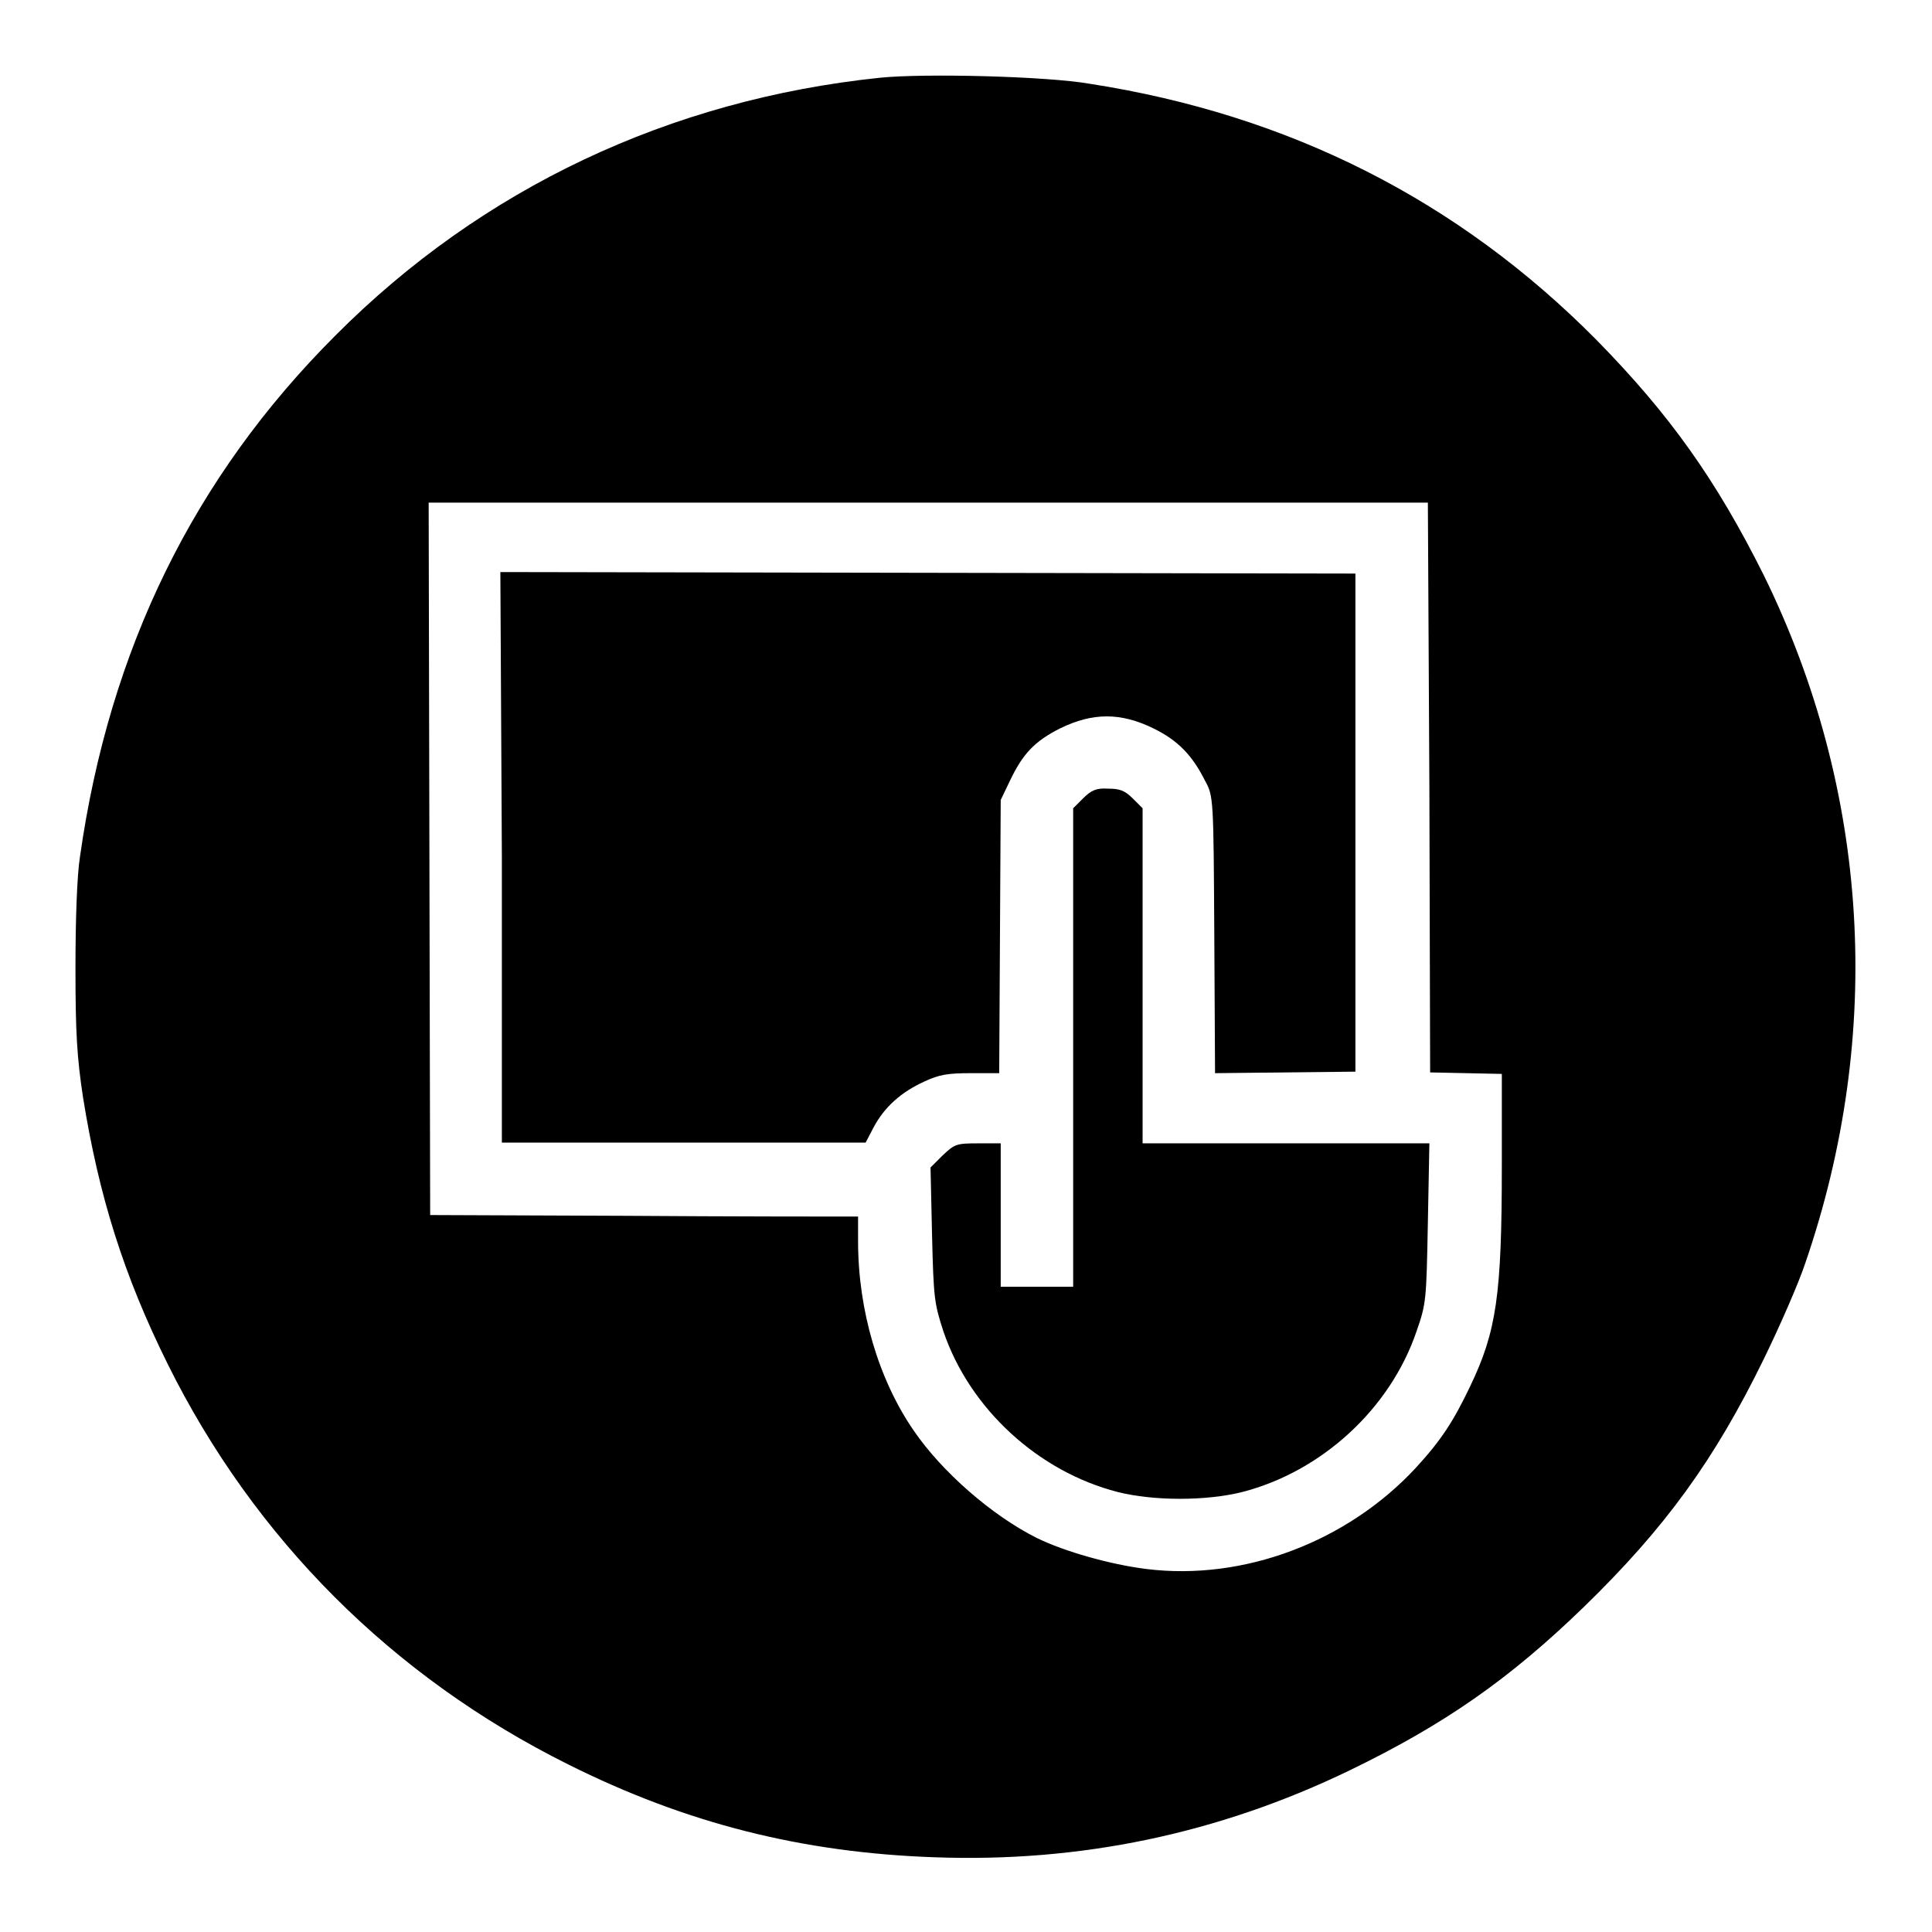 <?xml version="1.0" encoding="utf-8"?>
<!-- Svg Vector Icons : http://www.onlinewebfonts.com/icon -->
<!DOCTYPE svg PUBLIC "-//W3C//DTD SVG 1.1//EN" "http://www.w3.org/Graphics/SVG/1.1/DTD/svg11.dtd">
<svg version="1.1" xmlns="http://www.w3.org/2000/svg" xmlns:xlink="http://www.w3.org/1999/xlink" x="0px" y="0px" viewBox="0 0 256 256" enable-background="new 0 0 256 256" xml:space="preserve">
<g><g><g><path fill="#000000" d="M116.6,10.3c-27.8,2.9-52.7,14.6-72.2,34.2c-18.7,18.7-29.9,41.5-33.8,69c-0.4,2.5-0.6,8.4-0.6,14.8c0,8.6,0.2,11.8,1,17.1c2.1,13.1,5.4,23.6,11.2,35.3c11.5,23.2,29.8,41.5,53.1,53.1c15.6,7.8,31,11.7,48.6,12.3c19.2,0.7,37.5-3.1,54.9-11.5c12.6-6.1,21.2-12.1,31.1-21.7c10.8-10.5,17.3-19.5,23.8-32.8c2.1-4.3,4.6-10,5.5-12.7c10.5-30.5,8.5-62.7-5.5-91.2c-6.3-12.6-12.4-21.2-22.1-31.1c-18.4-18.6-40.8-29.9-67.2-34C138.7,10.1,122.5,9.7,116.6,10.3z M189.4,104.3l0.1,37.8l4.8,0.1l4.7,0.1v12.1c0,17.2-0.7,22-4.2,29.3c-2.2,4.6-3.8,7.1-7.2,10.8c-9.1,9.8-22.8,15-35.7,13.4c-4.8-0.6-10.8-2.3-14.5-4.1c-6-3-12.6-8.8-16.3-14.2c-4.7-6.8-7.4-16-7.4-25.1v-3.3l-2.6,0c-1.5,0-14.2,0-28.3-0.1L57,161l-0.1-47.2l-0.1-47.2H123h66.2L189.4,104.3z"/><path fill="#000000" d="M66.5,113.6v37.8h24.1h24.1l1.1-2.1c1.4-2.6,3.6-4.6,6.7-6c1.9-0.9,3.1-1.1,6.1-1.1h3.8l0.1-18.1l0.1-18.1l1.2-2.5c1.7-3.6,3.3-5.3,6.7-7c4.3-2.1,8-2.1,12.3,0c3.3,1.6,5.2,3.6,6.9,7c1.1,2,1.1,2.4,1.2,20.4l0.1,18.3l9.3-0.1l9.3-0.1v-33V76l-56.6-0.1l-56.7-0.1L66.5,113.6L66.5,113.6z"/><path fill="#000000" d="M143.5,105.8l-1.3,1.3v31.7v31.7h-4.8h-4.8V161v-9.5h-3c-2.9,0-3.1,0.1-4.7,1.6l-1.6,1.6l0.2,8.9c0.2,8.4,0.3,9.1,1.5,12.8c3.5,10.3,12.6,18.6,23.1,21.3c4.8,1.2,11.7,1.2,16.5,0c10.5-2.7,19.6-11,23.1-21.3c1.3-3.7,1.3-4.2,1.5-14.4l0.2-10.5h-19h-19v-22.2v-22.2l-1.3-1.3c-1.1-1.1-1.8-1.3-3.3-1.3C145.3,104.4,144.6,104.7,143.5,105.8z"/></g></g></g>
</svg>